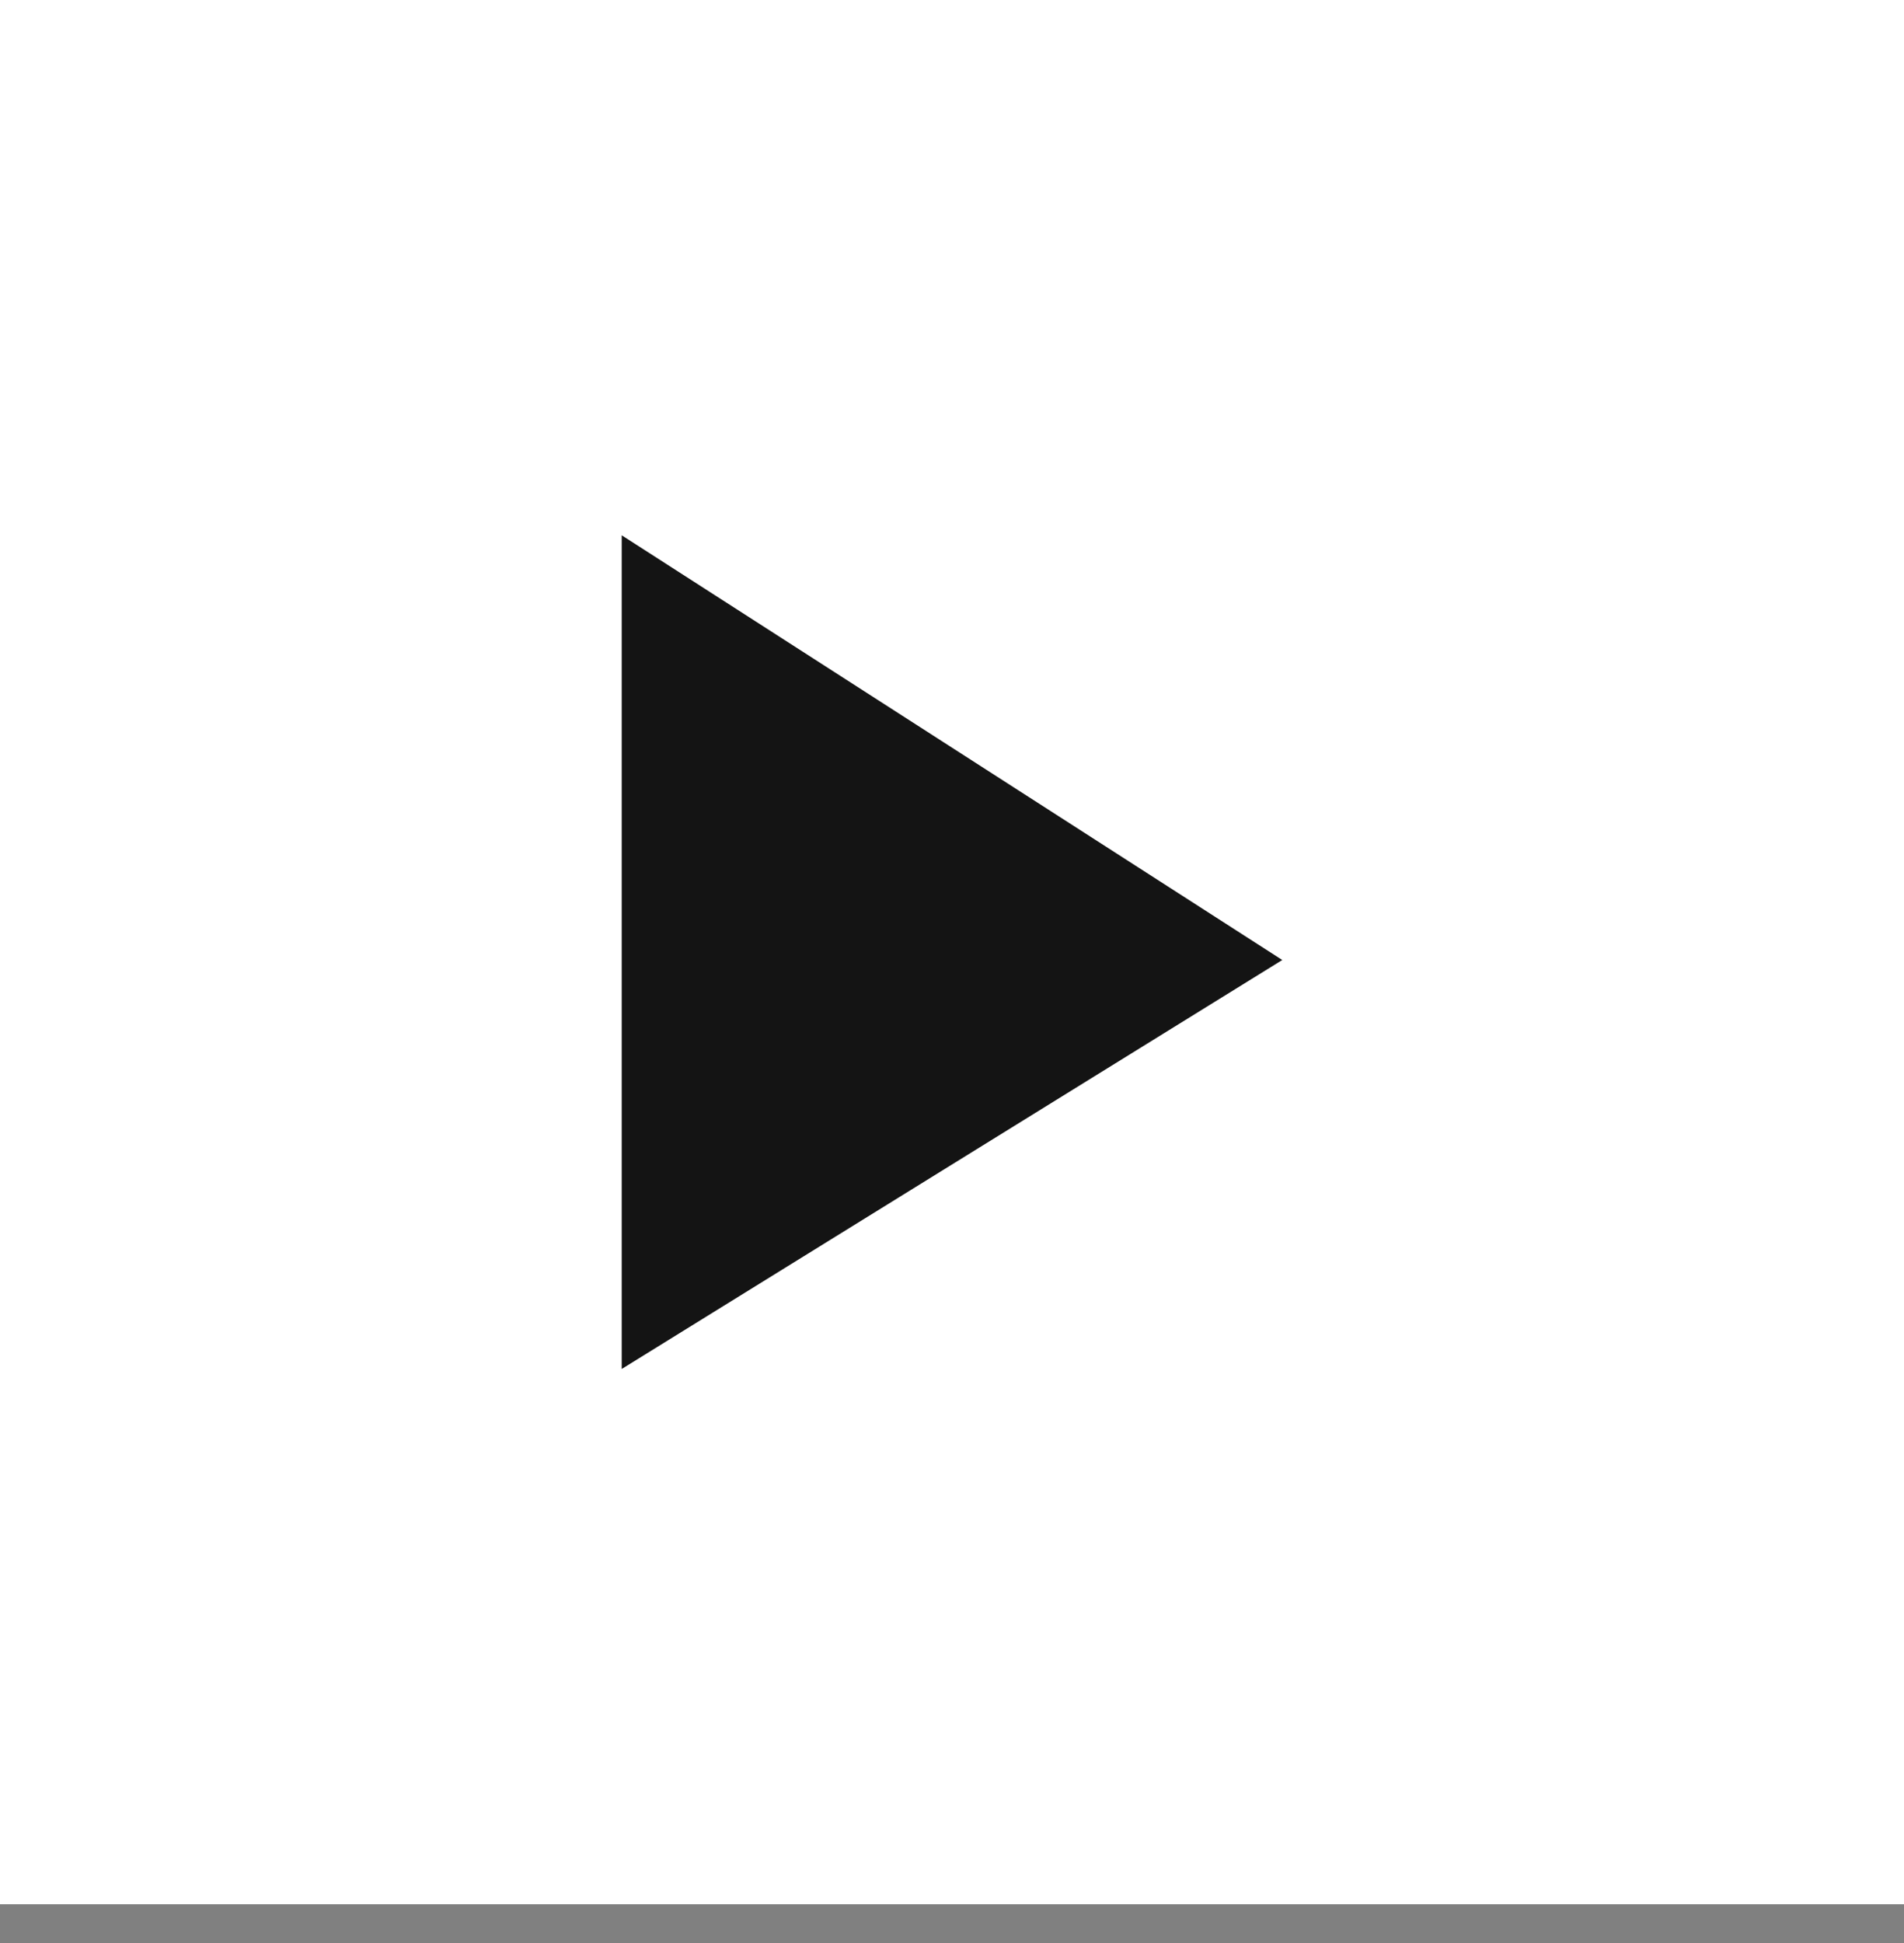 <svg width="49" height="50" viewBox="0 0 49 50" fill="none" xmlns="http://www.w3.org/2000/svg">
<rect x="0" y="0" width="49" height="50" fill="#808080" stroke="none"/>
<rect width="49" height="49.002" fill="white"/>
<path d="M16 13.775V35.228L33 24.704L16 13.775Z" fill="#141414"/>
</svg>
